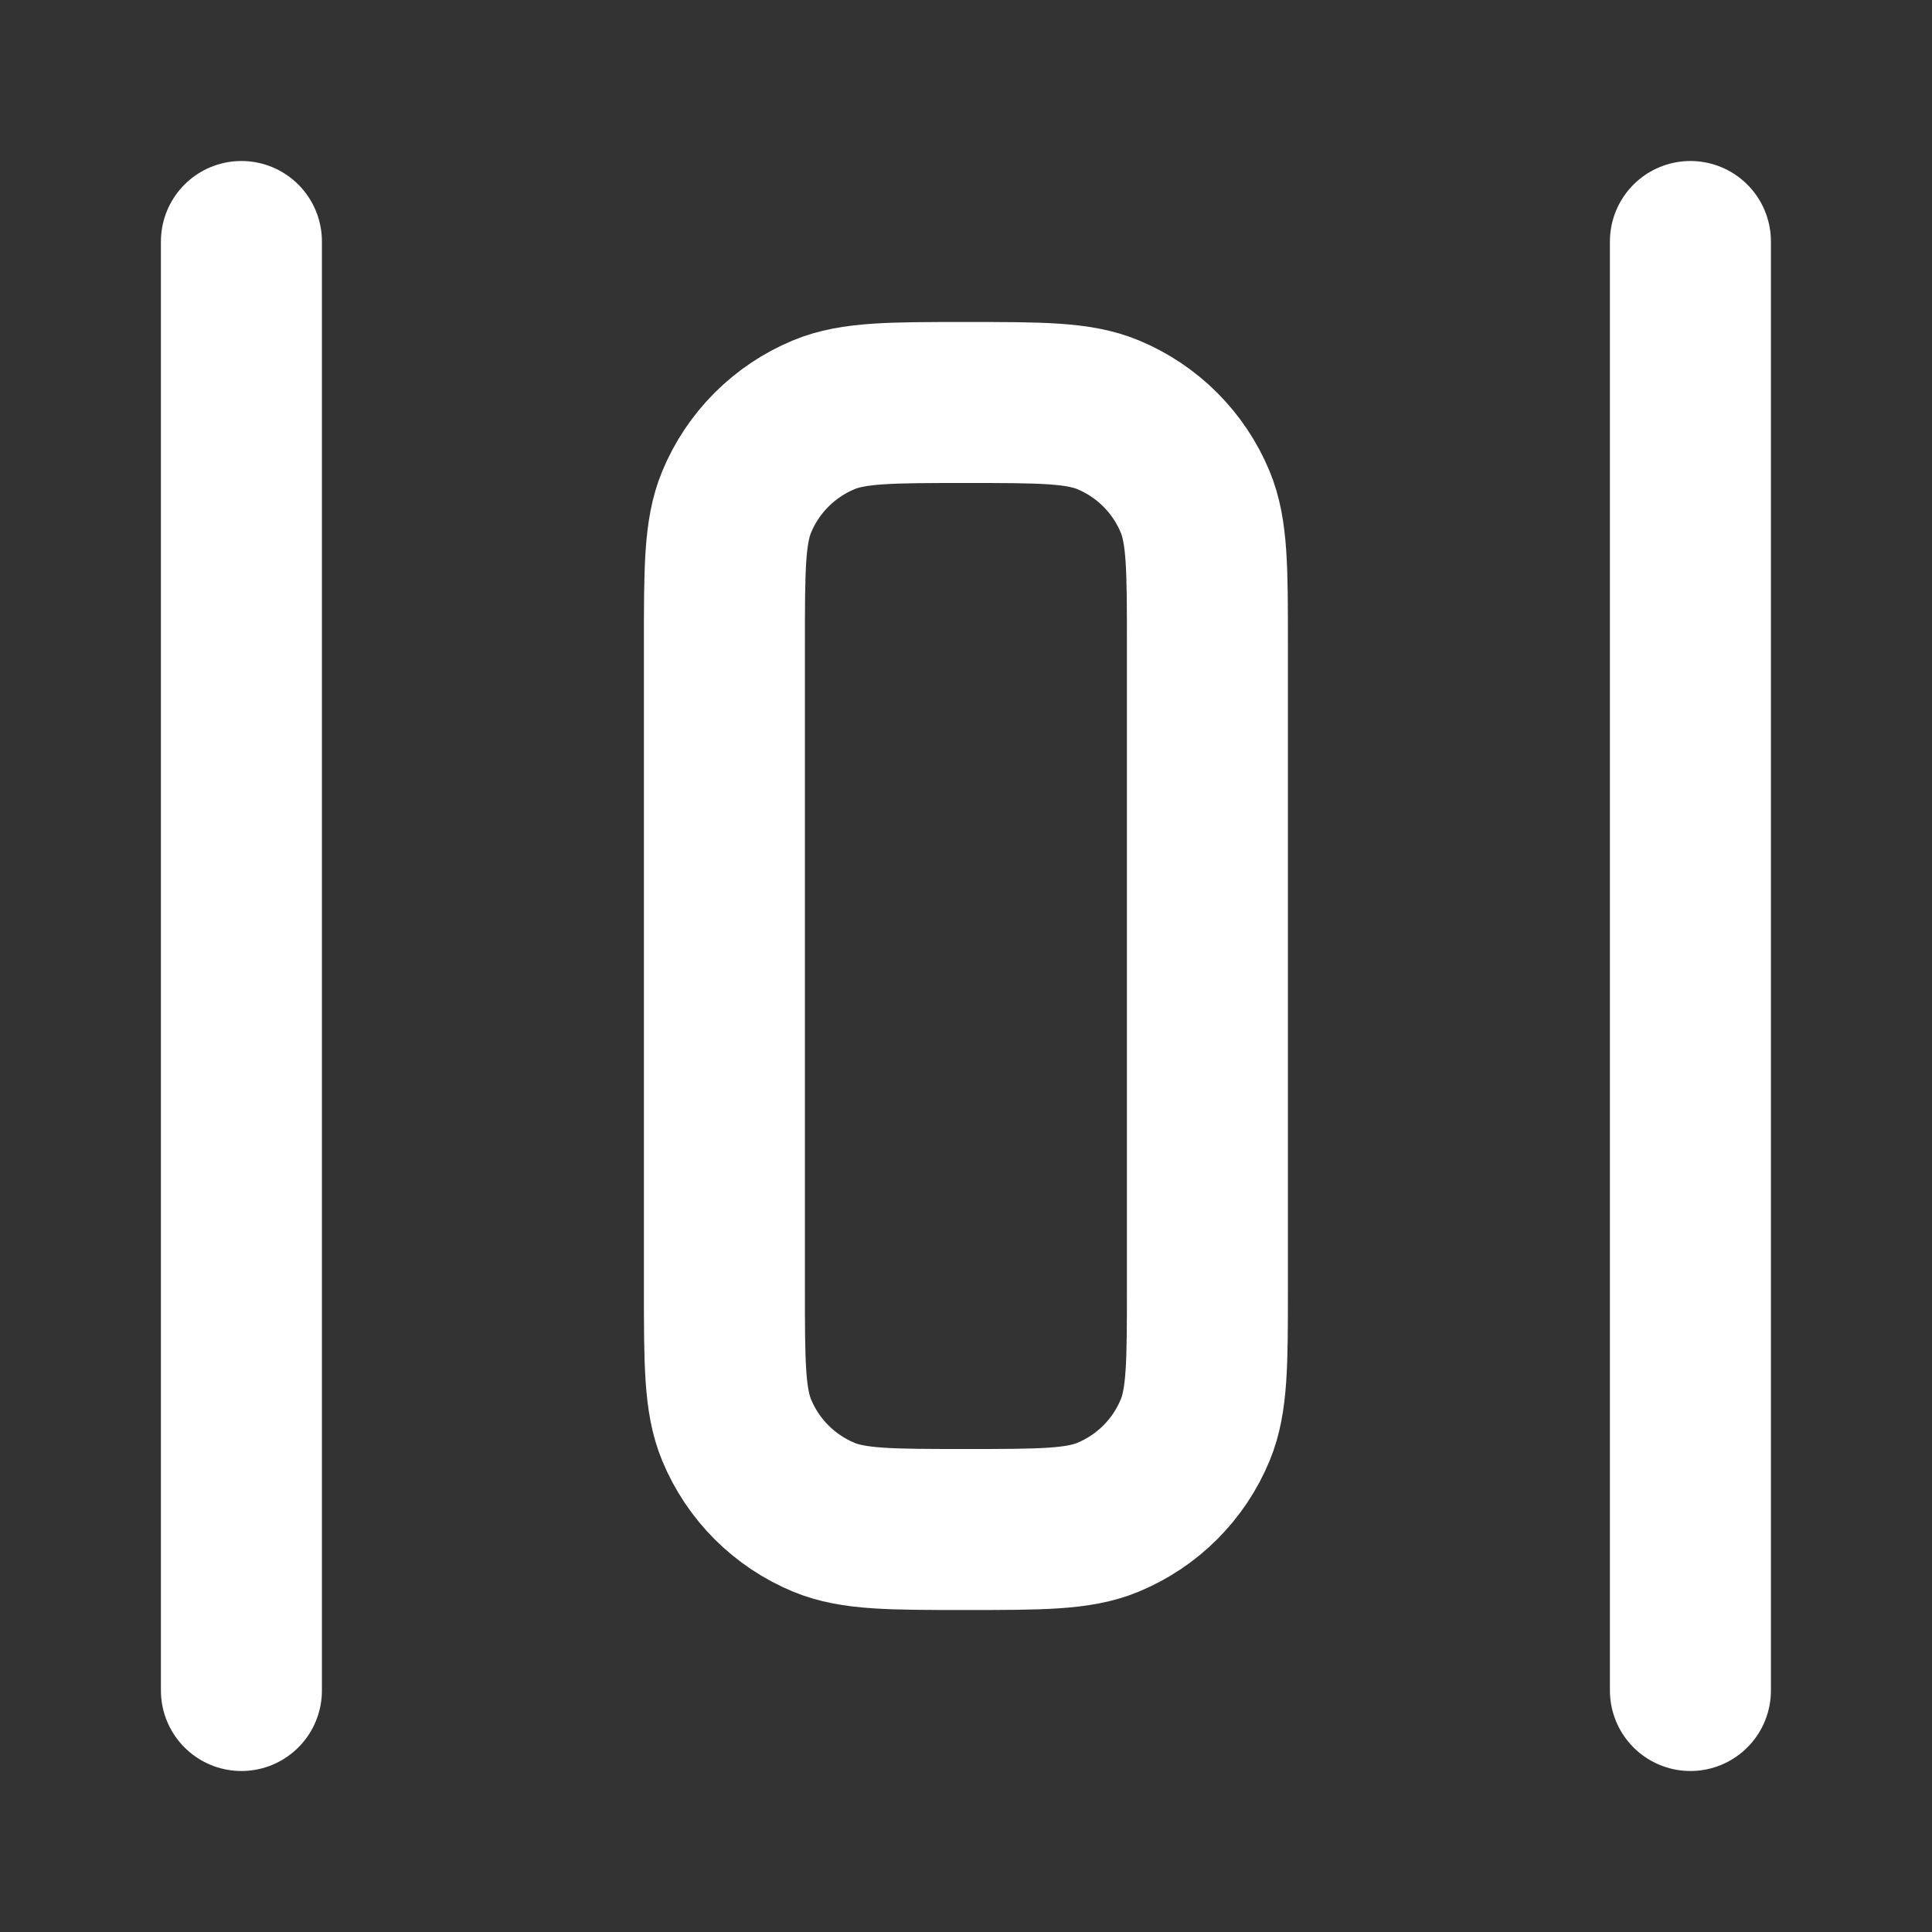 <?xml version="1.0" encoding="utf-8"?>
<svg xmlns="http://www.w3.org/2000/svg" width="24" height="24" viewBox="0 0 24 24" fill="none">
<rect x="0" y="0" width="24" height="24" fill="#333333" stroke="none"/>
<path d="M20.999 21V3M2.999 21V3M8.999 8V16C8.999 16.932 8.999 17.398 9.151 17.765C9.354 18.256 9.744 18.645 10.234 18.848C10.601 19 11.067 19 11.999 19C12.931 19 13.397 19 13.764 18.848C14.254 18.645 14.644 18.256 14.847 17.765C14.999 17.398 14.999 16.932 14.999 16V8C14.999 7.068 14.999 6.602 14.847 6.235C14.644 5.745 14.254 5.355 13.764 5.152C13.397 5 12.931 5 11.999 5C11.067 5 10.601 5 10.234 5.152C9.744 5.355 9.354 5.745 9.151 6.235C8.999 6.602 8.999 7.068 8.999 8Z" stroke="white" stroke-width="2" stroke-linecap="round" stroke-linejoin="round"/>
</svg>